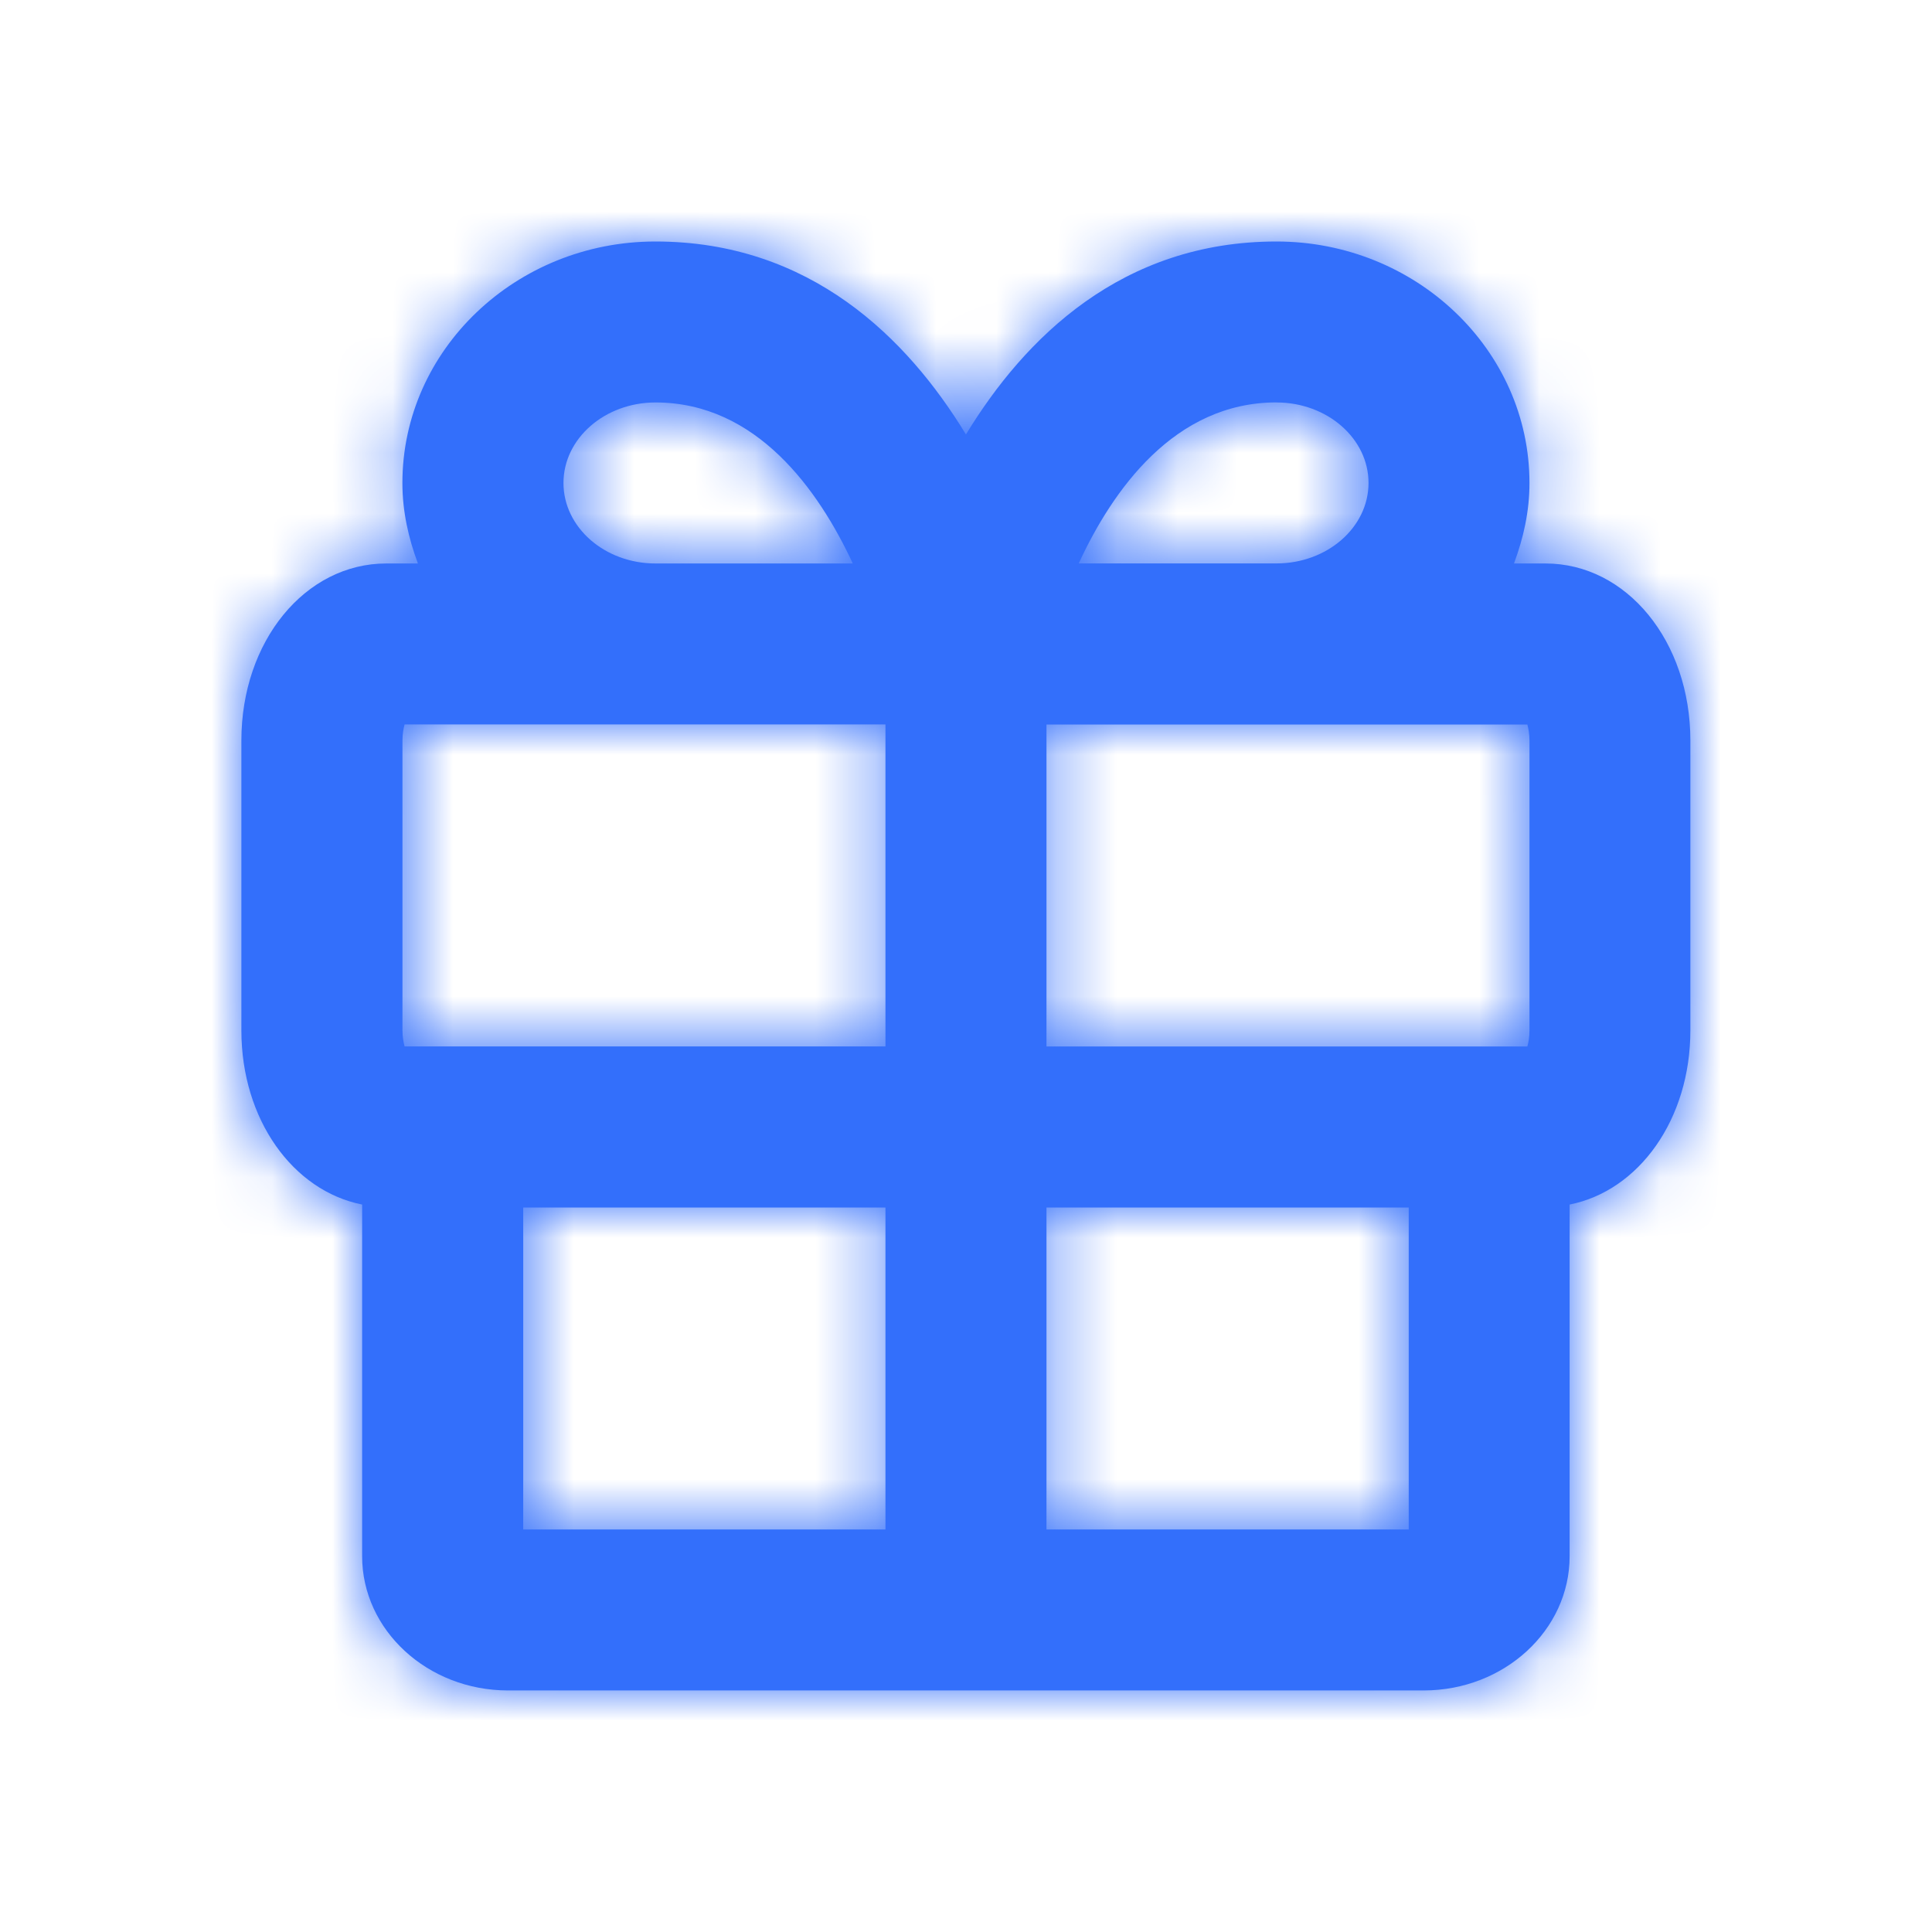 <svg fill="none" height="32" viewBox="0 0 32 32" width="32" xmlns="http://www.w3.org/2000/svg" xmlns:xlink="http://www.w3.org/1999/xlink"><mask id="a" height="24" maskUnits="userSpaceOnUse" width="24" x="4" y="4"><path clip-rule="evenodd" d="m17.333 25.333h6v-5.333h-6zm-8.667 0h6v-5.333h-6zm-2-13.067c0-.111.017-.2.035-.267h4.156 3.809v5.333h-7.965c-.017-.067-.035-.156-.035-.267zm2.667-4.267c0-.736.684-1.333 1.524-1.333 1.676 0 2.703 1.453 3.268 2.667h-3.268c-.84 0-1.524-.597-1.524-1.333zm11.81-1.333c.84 0 1.524.597 1.524 1.333s-.684 1.333-1.524 1.333h-3.276c.56-1.213 1.584-2.667 3.276-2.667zm4.19 5.6v4.8c0 .111-.017.2-.035.267h-7.965v-5.333h3.809 4.156c.017.067.035.156.035.267zm.267-2.933h-.524c.157-.419.257-.863.257-1.333 0-2.205-1.88-4-4.191-4-2.563 0-4.171 1.599-5.143 3.196-.972-1.597-2.58-3.196-5.143-3.196-2.311 0-4.191 1.795-4.191 4 0 .471.101.915.257 1.333h-.524c-1.345 0-2.4 1.289-2.4 2.933v4.8c0 1.476.853 2.657 2 2.885v5.825c0 1.225 1.084 2.223 2.416 2.223h15.167c1.333 0 2.417-.997 2.417-2.223v-5.825c1.147-.228 2-1.409 2-2.885v-4.8c0-1.644-1.055-2.933-2.4-2.933z" fill="#fff" fill-rule="evenodd"/></mask><path clip-rule="evenodd" d="m17.333 25.333h6v-5.333h-6zm-8.667 0h6v-5.333h-6zm-2-13.067c0-.111.017-.2.035-.267h4.156 3.809v5.333h-7.965c-.017-.067-.035-.156-.035-.267zm2.667-4.267c0-.736.684-1.333 1.524-1.333 1.676 0 2.703 1.453 3.268 2.667h-3.268c-.84 0-1.524-.597-1.524-1.333zm11.81-1.333c.84 0 1.524.597 1.524 1.333s-.684 1.333-1.524 1.333h-3.276c.56-1.213 1.584-2.667 3.276-2.667zm4.19 5.6v4.8c0 .111-.017.2-.035.267h-7.965v-5.333h3.809 4.156c.017.067.035.156.035.267zm.267-2.933h-.524c.157-.419.257-.863.257-1.333 0-2.205-1.88-4-4.191-4-2.563 0-4.171 1.599-5.143 3.196-.972-1.597-2.58-3.196-5.143-3.196-2.311 0-4.191 1.795-4.191 4 0 .471.101.915.257 1.333h-.524c-1.345 0-2.4 1.289-2.4 2.933v4.8c0 1.476.853 2.657 2 2.885v5.825c0 1.225 1.084 2.223 2.416 2.223h15.167c1.333 0 2.417-.997 2.417-2.223v-5.825c1.147-.228 2-1.409 2-2.885v-4.8c0-1.644-1.055-2.933-2.4-2.933z" fill="#336ffb" fill-rule="evenodd"/><g mask="url(#a)"><path d="m0 0h32v32h-32z" fill="#336ffb"/></g></svg>